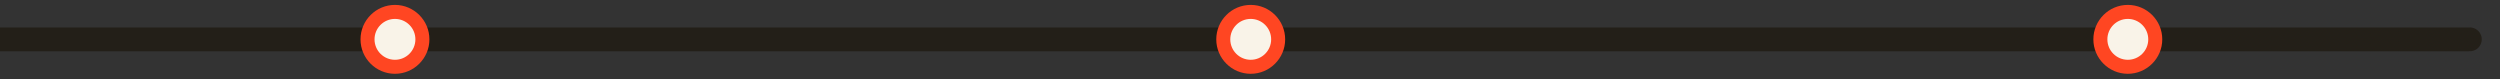 <?xml version="1.0" encoding="UTF-8"?>
<svg xmlns="http://www.w3.org/2000/svg" id="Calque_1" version="1.1" viewBox="0 0 1260 40">
  <rect x="0" y="0" width="1260" height="40" fill="#333333" stroke="none"/>
  <defs>
    <style>
      .st0 {
        fill: none;
        stroke: #231f18;
        stroke-linecap: round;
        stroke-miterlimit: 10;
        stroke-width: 12px;
      }

      .st1 {
        fill: #ff4622;
      }

      .st2 {
        fill: #f9f3e8;
      }
    </style>
  </defs>
  <line class="st0" x1="-3.99" y1="19.83" x2="1244.8" y2="19.83"></line>
  <g>
    <path class="st2" d="M199.06,33.65c-7.62,0-13.83-6.2-13.83-13.83s6.2-13.83,13.83-13.83,13.83,6.2,13.83,13.83-6.2,13.83-13.83,13.83Z"></path>
    <path class="st1" d="M199.06,9.53c5.69,0,10.3,4.61,10.3,10.3s-4.61,10.3-10.3,10.3-10.3-4.61-10.3-10.3,4.61-10.3,10.3-10.3M199.06,2.47c-9.57,0-17.36,7.79-17.36,17.36s7.79,17.36,17.36,17.36,17.36-7.79,17.36-17.36-7.79-17.36-17.36-17.36h0Z"></path>
  </g>
  <g>
    <path class="st2" d="M630.36,33.65c-7.62,0-13.83-6.2-13.83-13.83s6.2-13.83,13.83-13.83,13.83,6.2,13.83,13.83-6.2,13.83-13.83,13.83Z"></path>
    <path class="st1" d="M630.36,9.53c5.69,0,10.3,4.61,10.3,10.3s-4.61,10.3-10.3,10.3-10.3-4.61-10.3-10.3,4.61-10.3,10.3-10.3M630.36,2.47c-9.57,0-17.36,7.79-17.36,17.36s7.79,17.36,17.36,17.36,17.36-7.79,17.36-17.36-7.79-17.36-17.36-17.36h0Z"></path>
  </g>
  <g>
    <path class="st2" d="M1072.42,33.65c-7.62,0-13.83-6.2-13.83-13.83s6.2-13.83,13.83-13.83,13.83,6.2,13.83,13.83-6.2,13.83-13.83,13.83Z"></path>
    <path class="st1" d="M1072.42,9.53c5.69,0,10.3,4.61,10.3,10.3s-4.61,10.3-10.3,10.3-10.3-4.61-10.3-10.3,4.61-10.3,10.3-10.3M1072.42,2.47c-9.57,0-17.36,7.79-17.36,17.36s7.79,17.36,17.36,17.36,17.36-7.79,17.36-17.36-7.79-17.36-17.36-17.36h0Z"></path>
  </g>
</svg>
